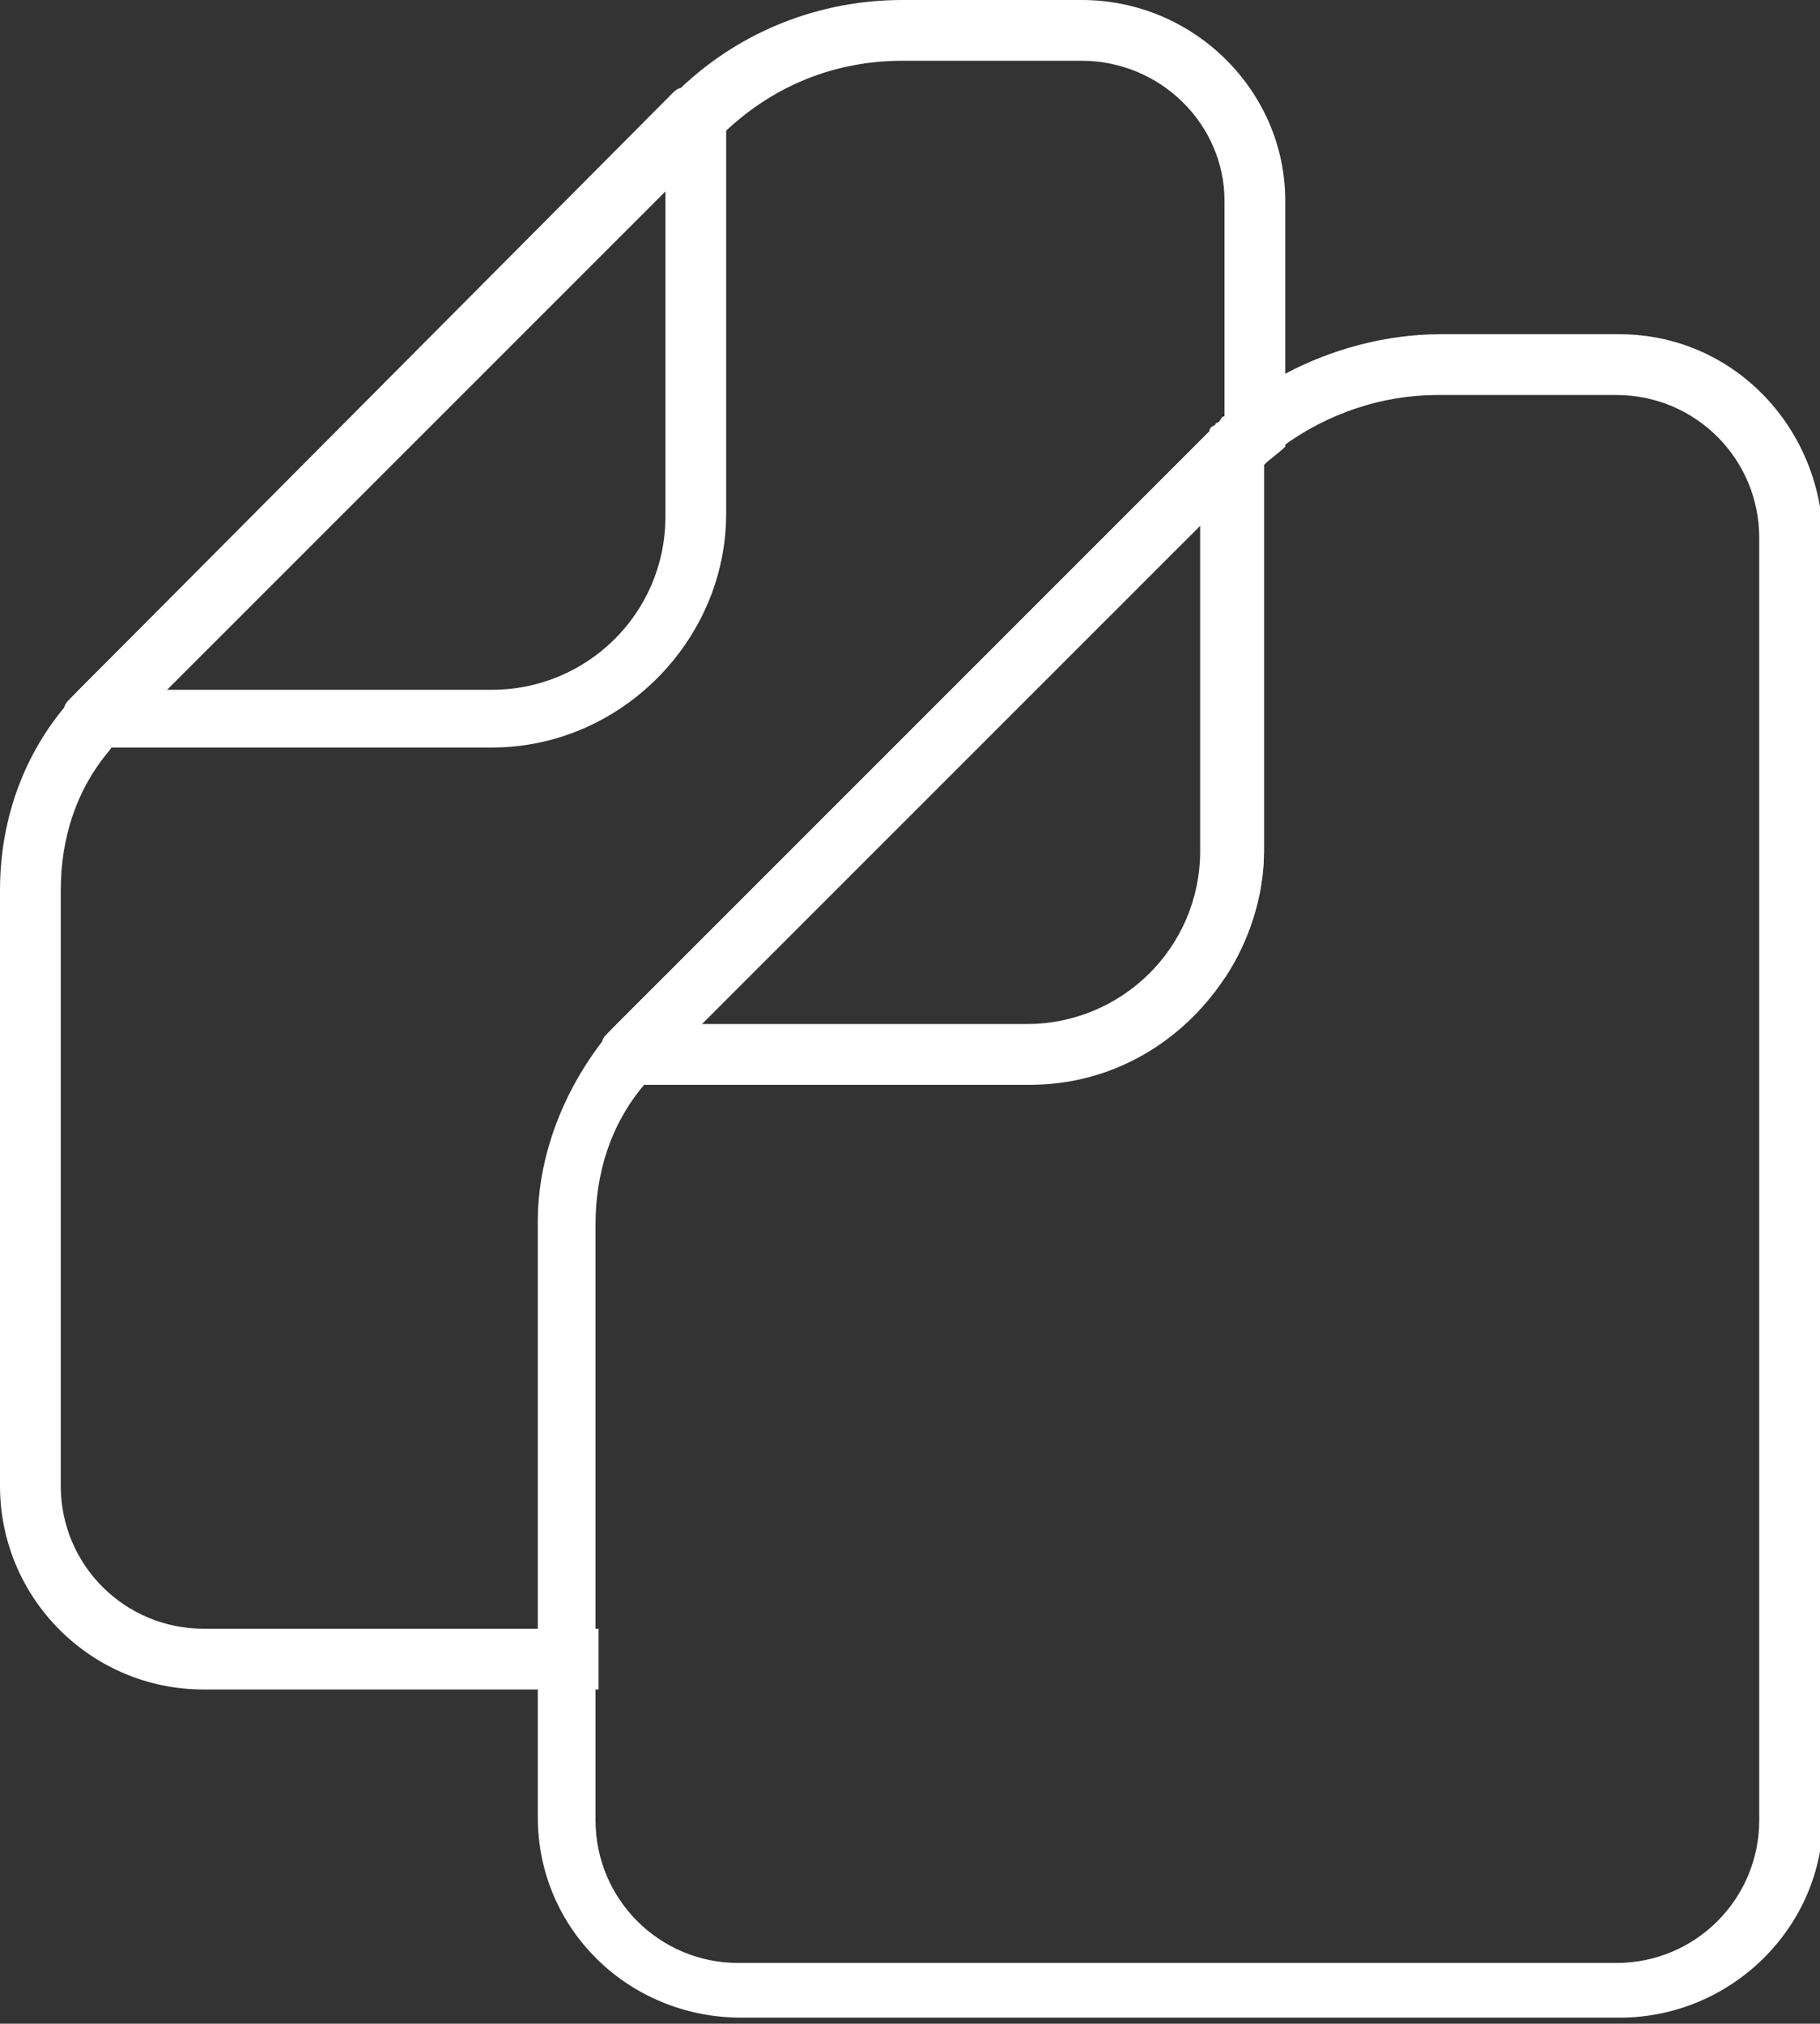 <?xml version="1.0" encoding="utf-8"?>
<!-- Generator: Adobe Illustrator 27.8.0, SVG Export Plug-In . SVG Version: 6.00 Build 0)  -->
<svg version="1.1" id="Layer_1" xmlns="http://www.w3.org/2000/svg" xmlns:xlink="http://www.w3.org/1999/xlink" x="0px" y="0px"
	 viewBox="0 0 59.9 66.6" style="enable-background:new 0 0 59.9 66.6;" xml:space="preserve">
<rect x="0" y="0" width="59.9" height="66.6" fill="#333333" stroke="none"/>
<style type="text/css">
	.st0{fill:#FFFFFF;}
</style>
<g>
	<g id="Layer_1_00000035521309515184117840000006222220405476126885_">
		<g id="Layer_1-2">
			<g>
				<path class="st0" d="M35.6,0h-5.9c-2.7,0-5.3,1-7.3,2.9C22.3,3,22.3,3,22.2,3.1L2.8,22.5c-0.3,0.3-0.5,0.5-0.7,0.8
					C0.7,25,0,27.1,0,29.3v19.6c0,3.7,3,6.7,6.7,6.7h13v-2h-13c-2.6,0-4.7-2.1-4.7-4.7V29.3c0-1.7,0.5-3.3,1.6-4.6
					c0.2-0.3,0.4-0.5,0.6-0.7l1.3-1.3L21.9,6.3l1.8-1.8c0.1-0.1,0.2-0.2,0.2-0.2C25.5,2.8,27.5,2,29.7,2h5.9c2.6,0,4.7,2.1,4.7,4.6
					v25.6c0.8-1.2,1.3-2.7,1.3-4.2V15.3c0.2-0.2,0.5-0.4,0.7-0.6V6.6C42.3,3,39.3,0,35.6,0z"/>
				<path class="st0" d="M23.2,2.9c-0.3-0.1-0.6-0.1-0.8,0c-0.1,0-0.2,0.1-0.3,0.2L2.3,23c-0.1,0.1-0.2,0.2-0.2,0.4
					C2,23.6,2,23.8,2.1,24c0.1,0.4,0.5,0.6,0.9,0.6h13.2c4.2,0,7.7-3.5,7.7-7.7V3.8C23.9,3.4,23.6,3,23.2,2.9z M21.9,17
					c0,3.2-2.6,5.7-5.7,5.7H5.4L21.9,6.2V17z"/>
				<path class="st0" d="M53.3,11h-5.9c-1.8,0-3.6,0.5-5.1,1.3c-0.7,0.4-1.4,0.9-2,1.4c-0.1,0-0.1,0.1-0.2,0.2
					c-0.1,0-0.1,0.1-0.2,0.2L20.5,33.5c-0.3,0.3-0.5,0.5-0.7,0.8c-1.3,1.7-2.1,3.8-2.1,5.9v19.6c0,3.7,3,6.6,6.7,6.6h28.9
					c3.7,0,6.7-3,6.7-6.6V17.7C59.9,14,57,11,53.3,11z M57.9,59.9c0,2.6-2.1,4.7-4.7,4.7H24.3c-2.6,0-4.7-2.1-4.7-4.7V40.3
					c0-1.7,0.5-3.3,1.6-4.6c0.2-0.3,0.4-0.5,0.6-0.7l1.3-1.3l16.4-16.4l1.8-1.8c0.1-0.1,0.2-0.2,0.2-0.2c0.2-0.2,0.5-0.4,0.7-0.6
					c1.5-1.1,3.3-1.7,5.1-1.7h5.9c2.6,0,4.7,2.1,4.7,4.7V59.9z"/>
				<path class="st0" d="M40.9,13.9c-0.2-0.1-0.5-0.1-0.7,0c-0.1,0-0.1,0-0.2,0.1c-0.1,0-0.2,0.1-0.2,0.2L20,34
					c-0.1,0.1-0.2,0.2-0.2,0.4c-0.1,0.2-0.1,0.5,0,0.7c0.2,0.4,0.5,0.6,0.9,0.6h13.2c2.7,0,5-1.4,6.4-3.5c0.8-1.2,1.3-2.7,1.3-4.2
					V14.8C41.5,14.4,41.3,14.1,40.9,13.9z M39.5,28c0,3.2-2.6,5.7-5.7,5.7H23.1l16.4-16.4V28z"/>
			</g>
		</g>
	</g>
</g>
</svg>
